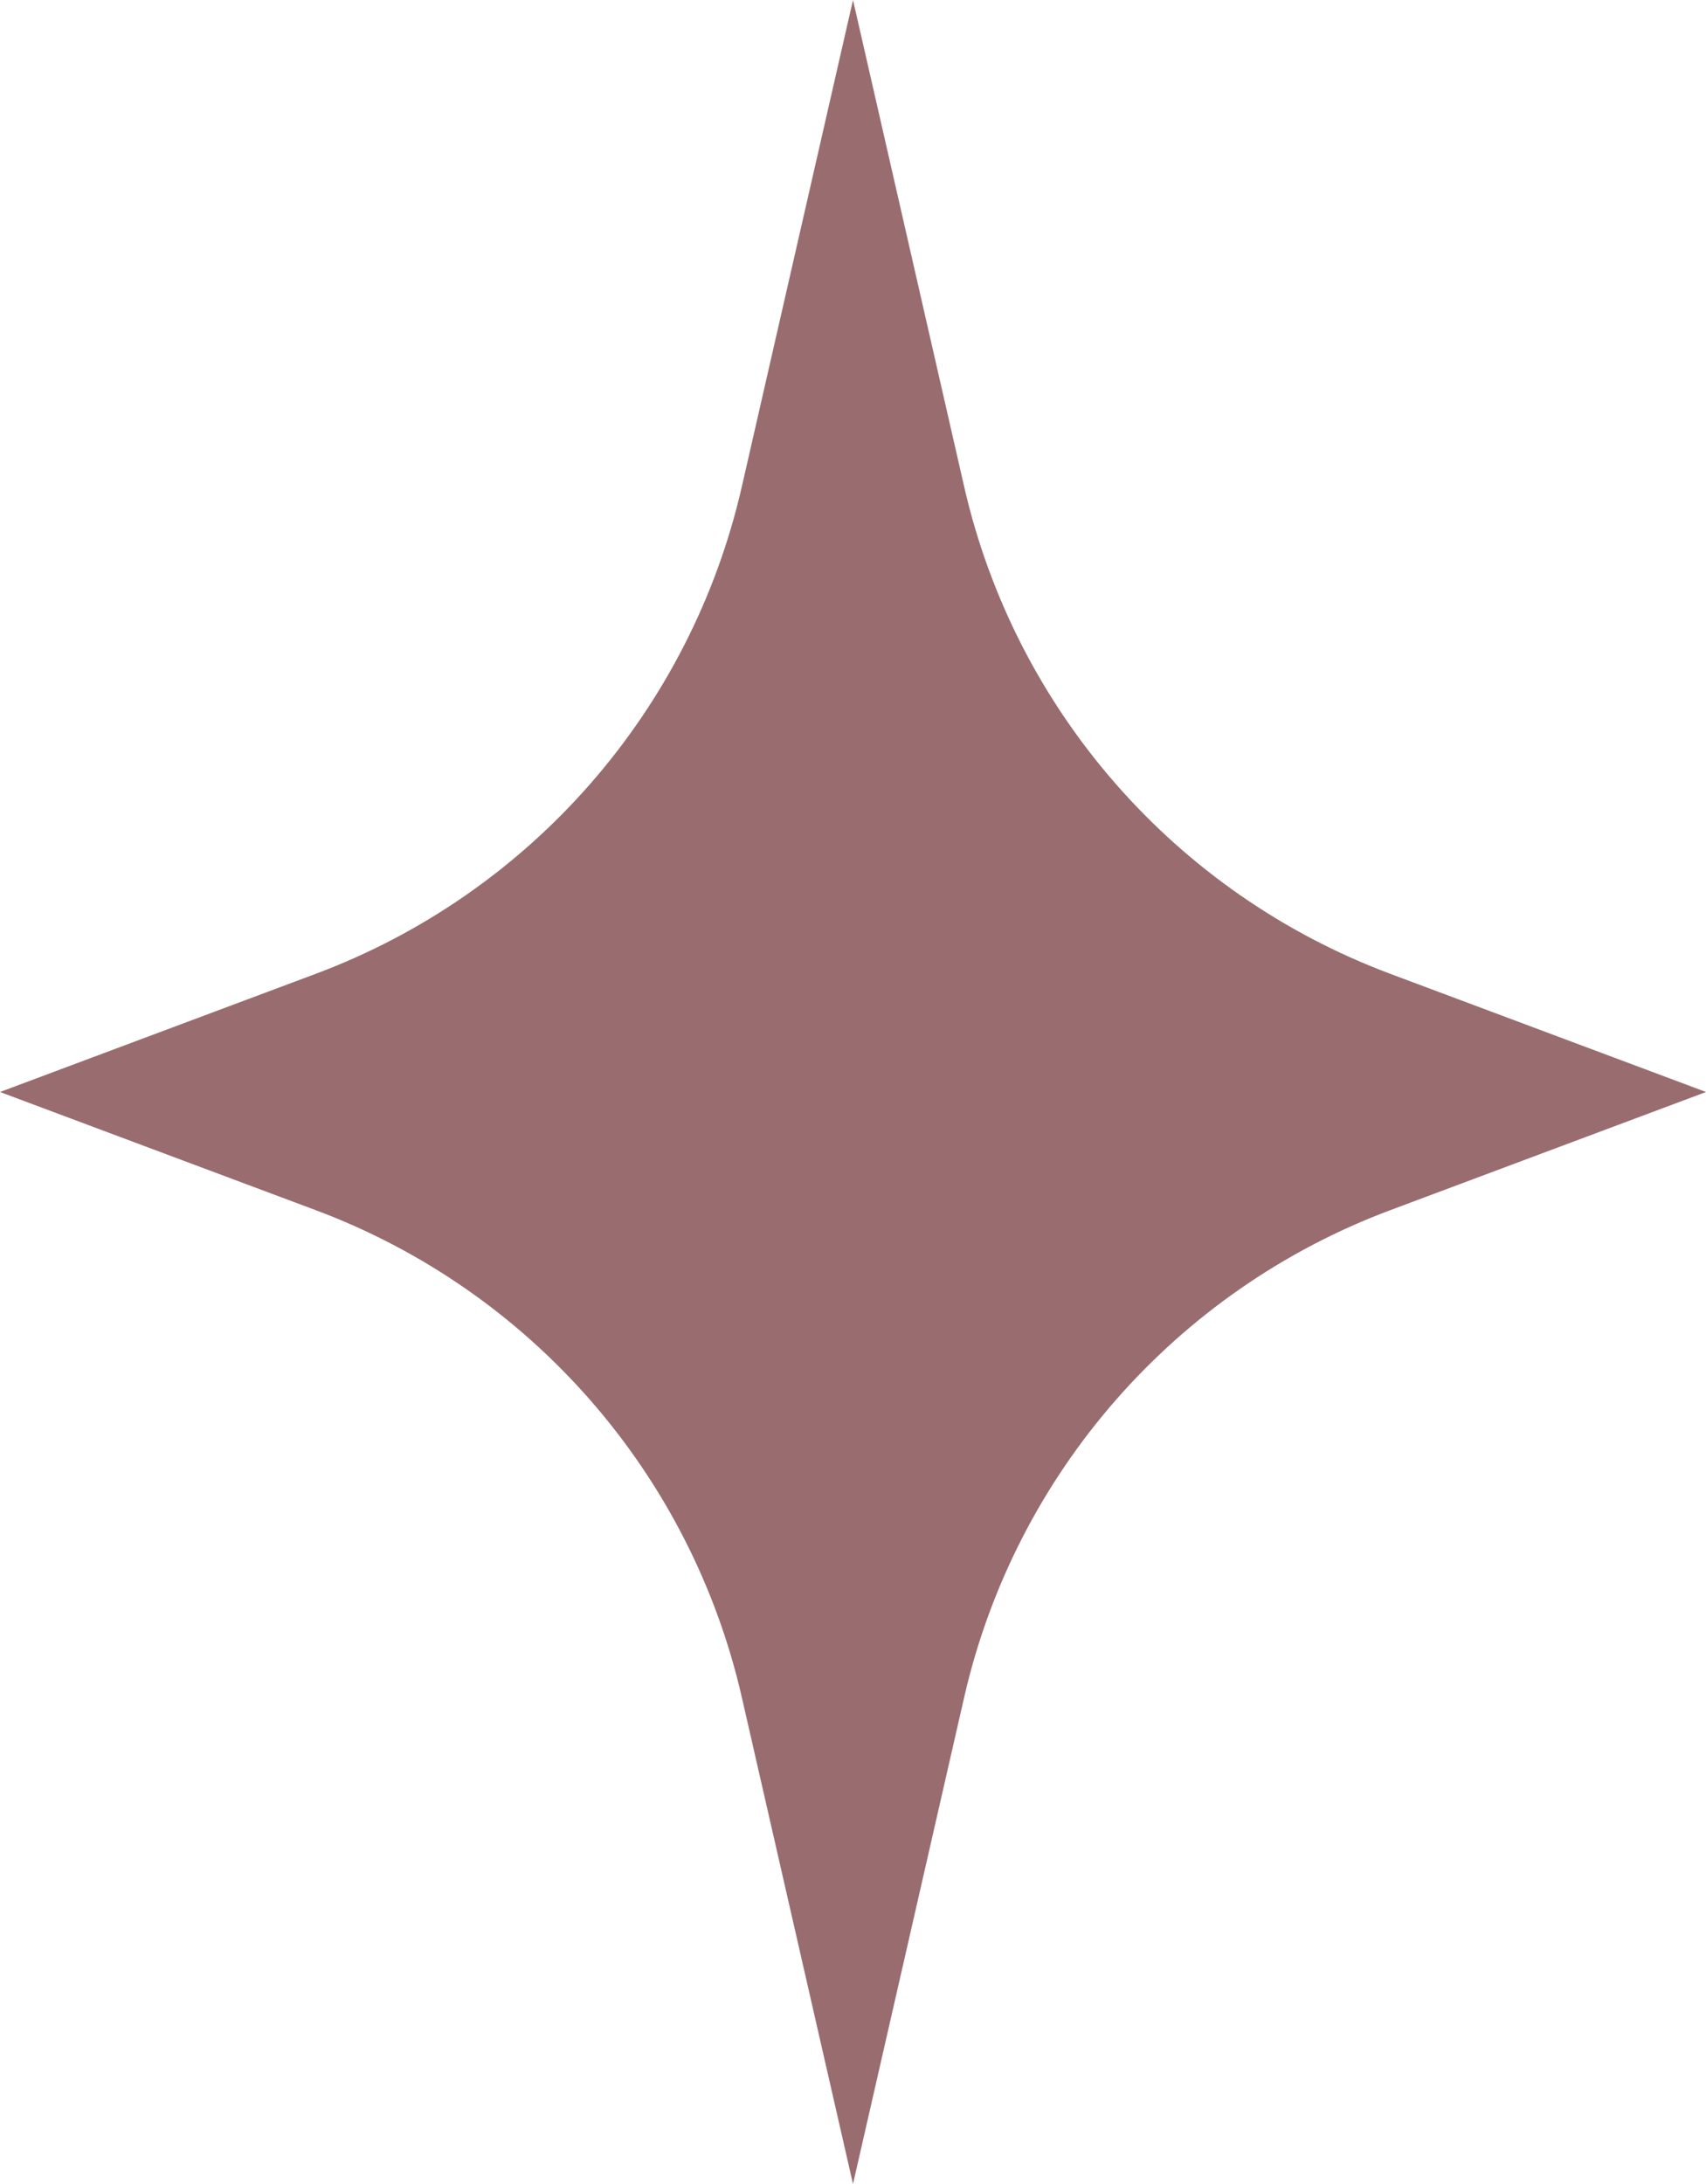 <?xml version="1.0" encoding="UTF-8"?> <svg xmlns="http://www.w3.org/2000/svg" width="25" height="32" viewBox="0 0 25 32" fill="none"><path d="M12.5 0L14.129 7.13C14.878 10.407 17.223 13.089 20.372 14.268L25 16L20.372 17.732C17.223 18.911 14.878 21.593 14.129 24.87L12.5 32L10.871 24.87C10.122 21.593 7.777 18.911 4.628 17.732L0 16L4.628 14.268C7.777 13.089 10.122 10.407 10.871 7.13L12.5 0Z" fill="#996C6F"></path></svg> 